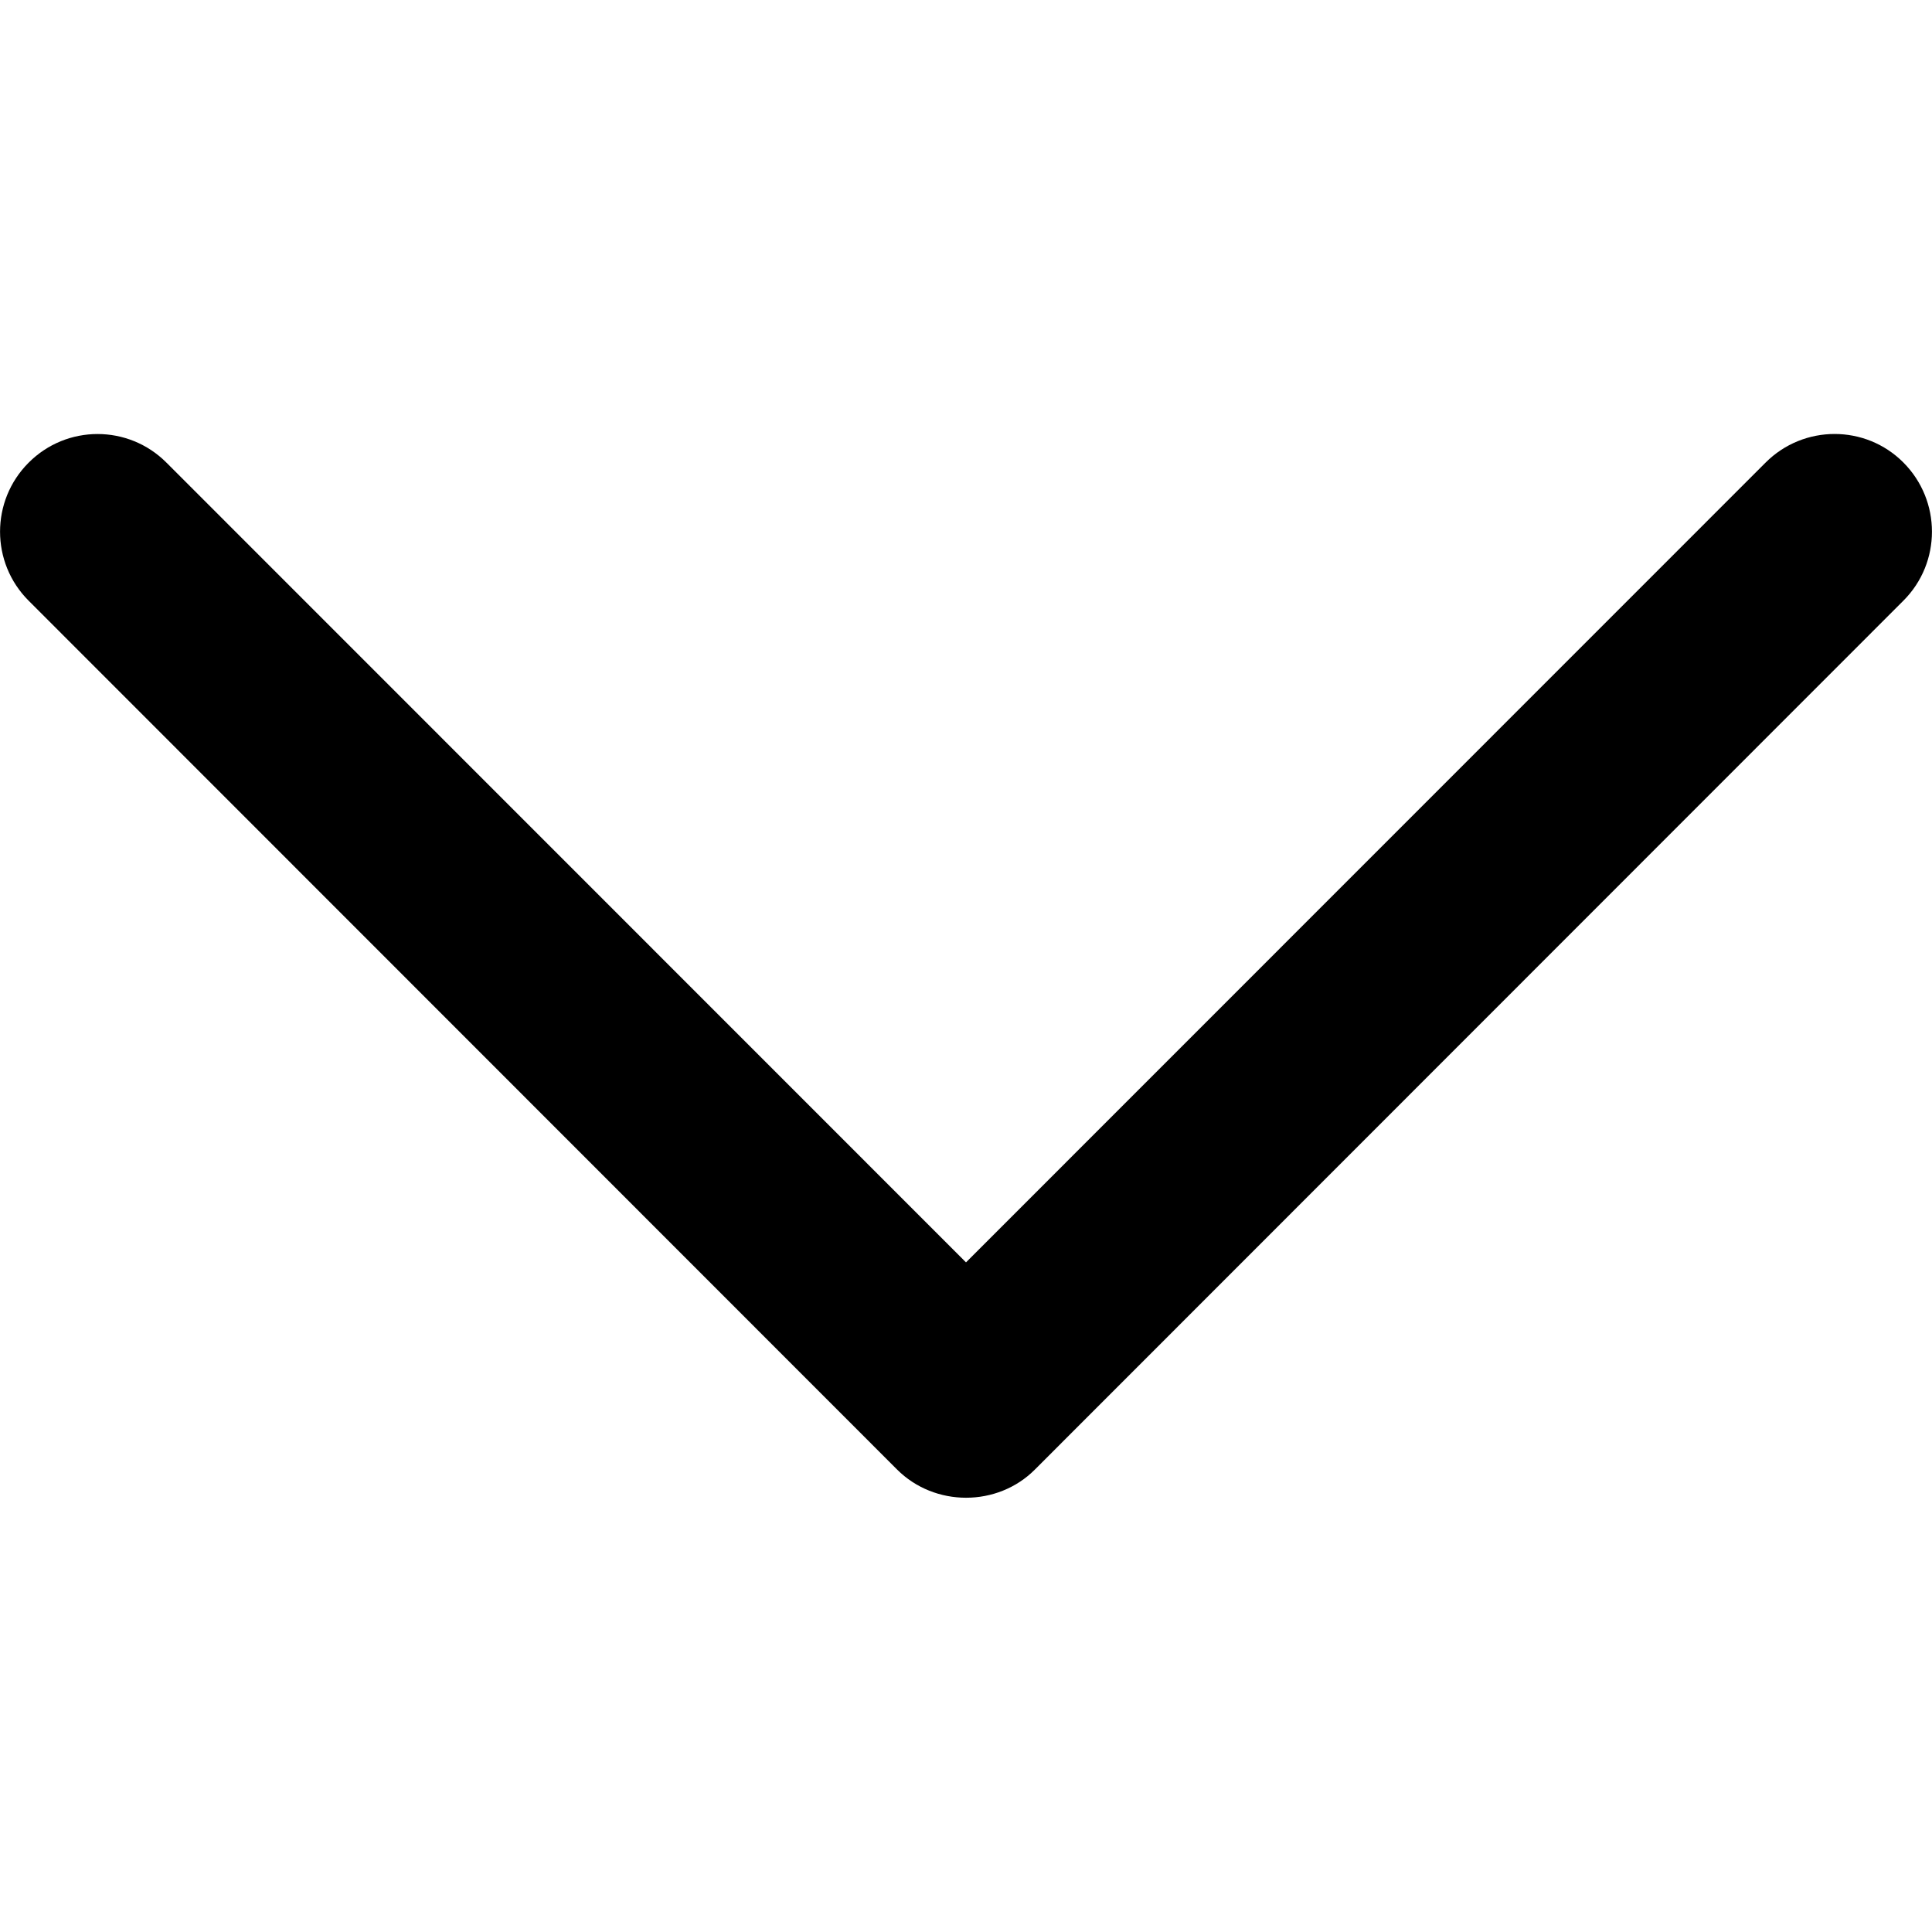 <?xml version="1.0" encoding="UTF-8"?> <svg xmlns="http://www.w3.org/2000/svg" width="10" height="10" viewBox="0 0 10 10" fill="none"><g id="next (3)" clip-path="url(#clip0_160_1772)"><g id="Group"><path id="Chevron_Right_1_" d="M5.357 7.606L9.852 3.109C10.049 2.912 10.049 2.592 9.852 2.394C9.656 2.197 9.336 2.197 9.139 2.394L5 6.534L0.862 2.395C0.665 2.197 0.345 2.197 0.148 2.395C-0.049 2.592 -0.049 2.912 0.148 3.109L4.643 7.606C4.838 7.801 5.163 7.801 5.357 7.606Z" fill="#000"></path></g></g><defs><clipPath id="clip0_160_1772"><rect width="10" height="10" fill="#000" transform="translate(10) rotate(90)"></rect></clipPath></defs></svg>